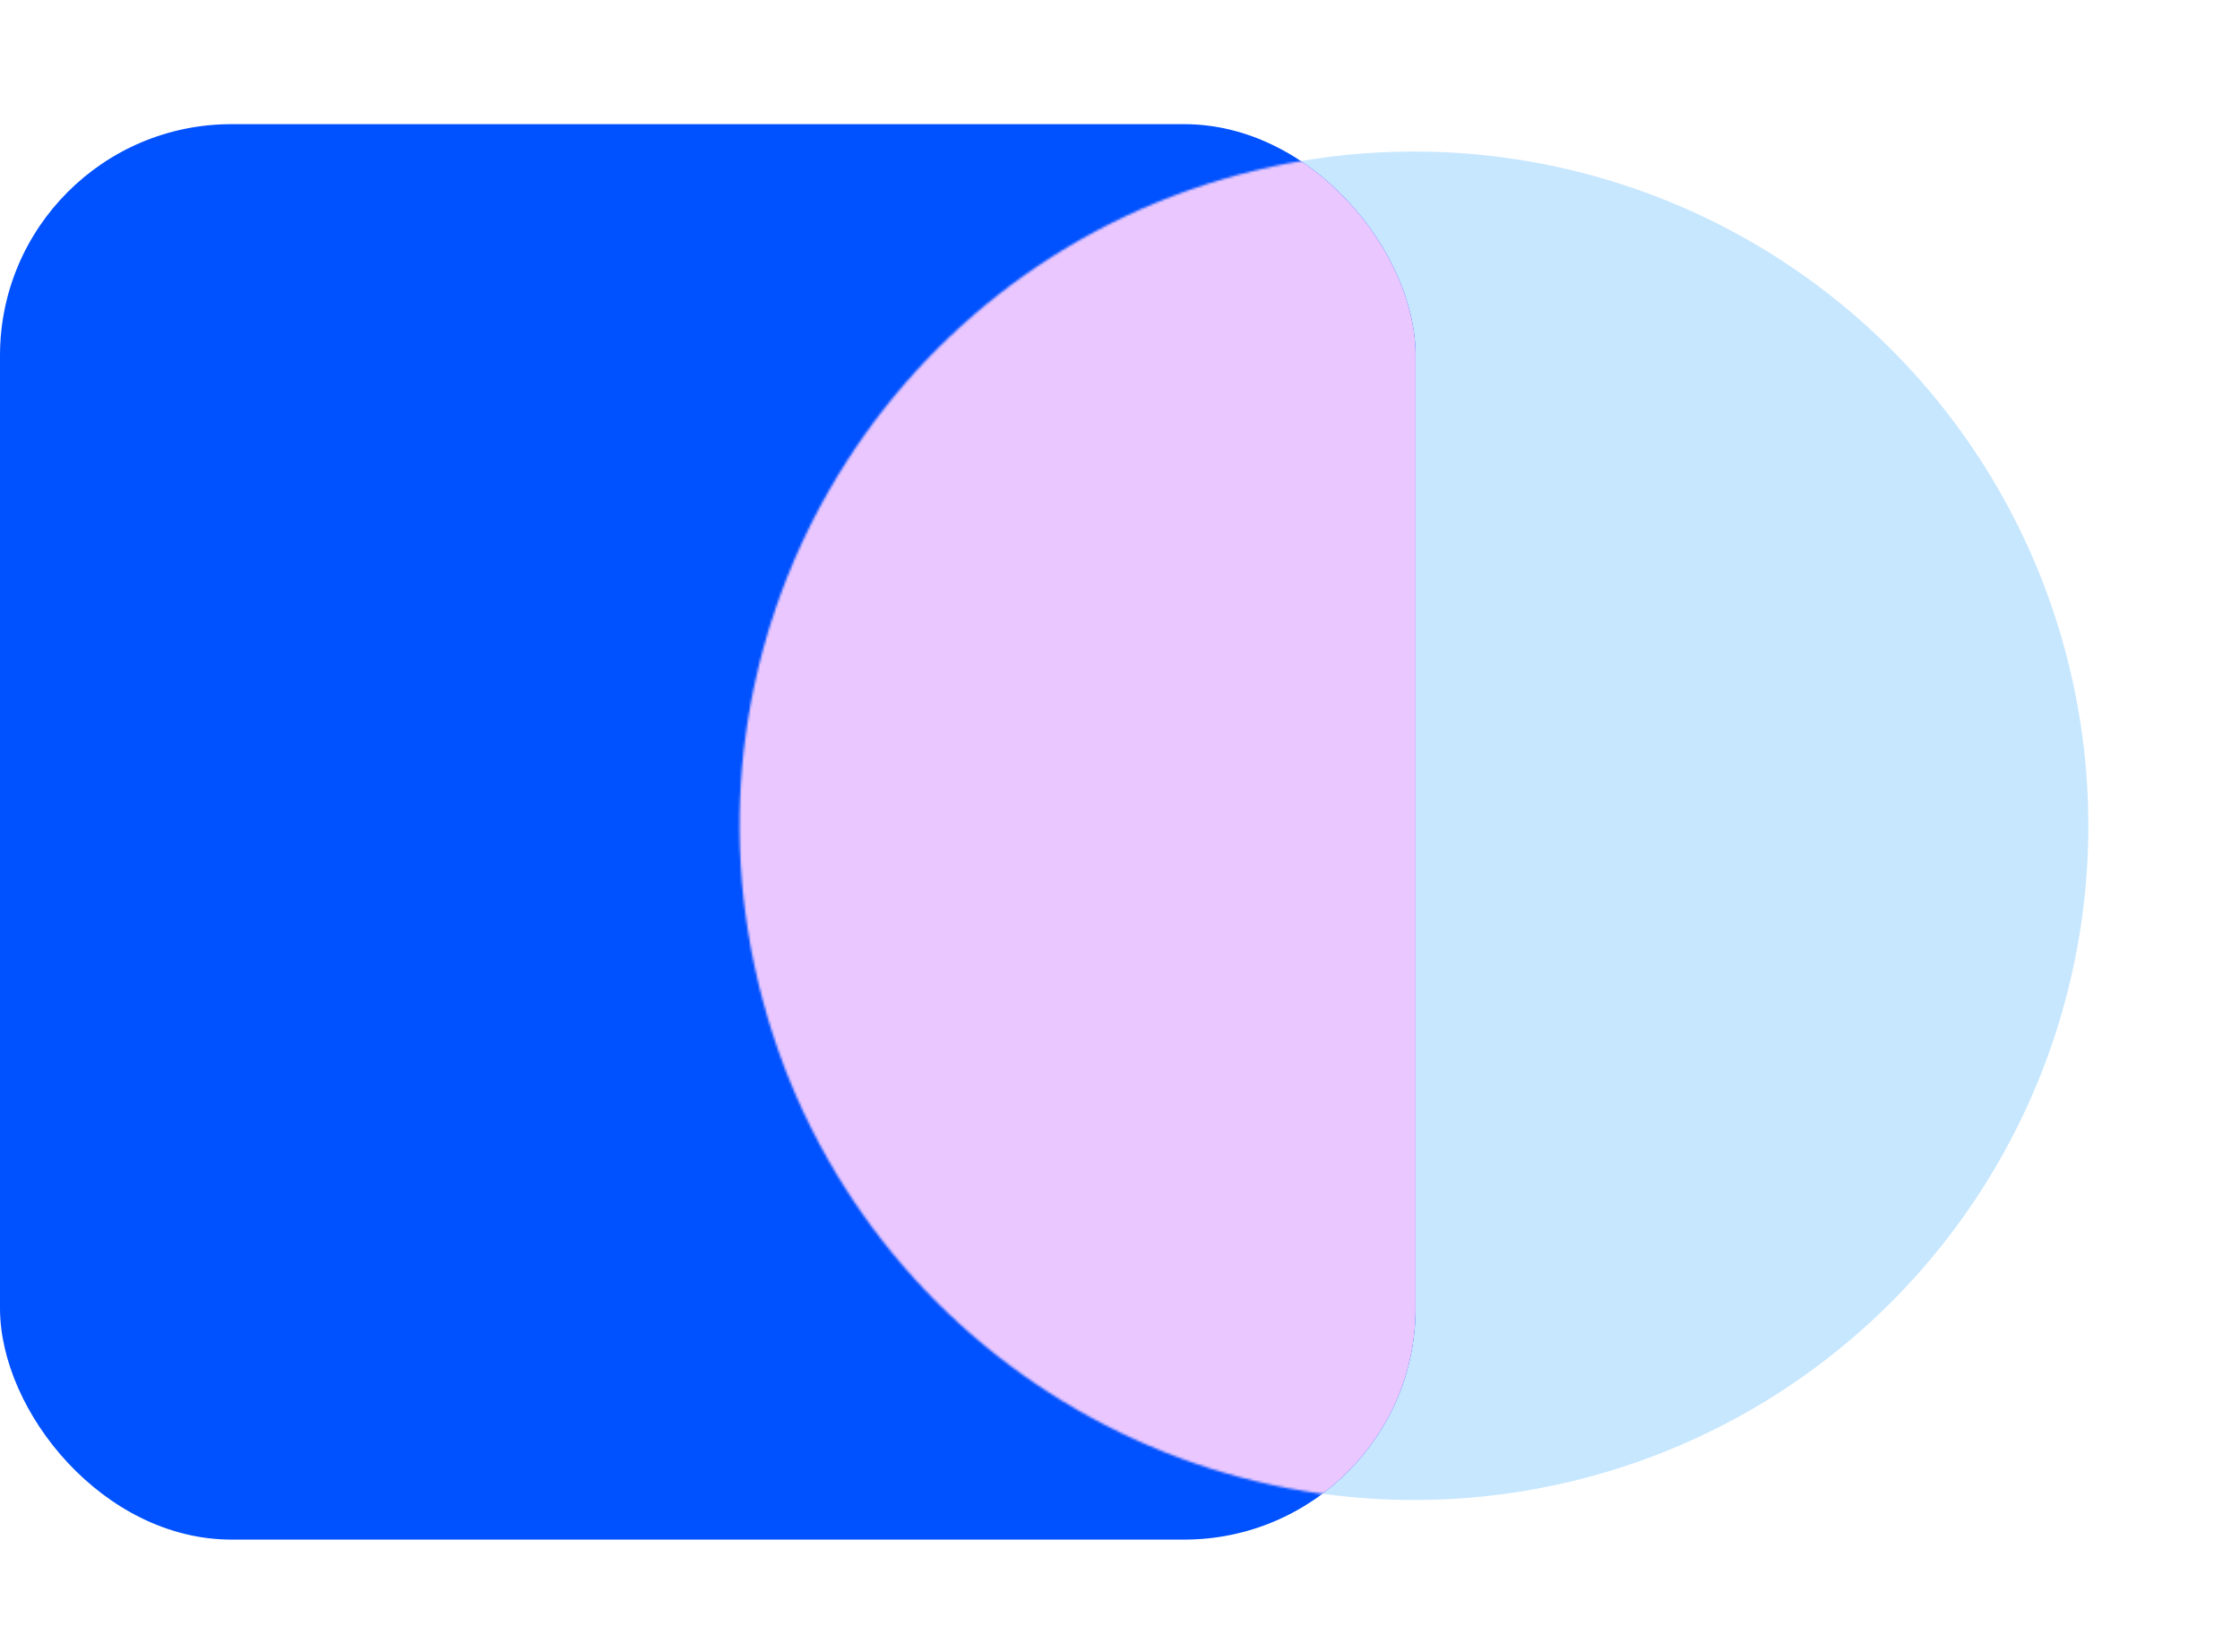 <?xml version="1.0" encoding="UTF-8"?> <svg xmlns="http://www.w3.org/2000/svg" width="968" height="714" viewBox="0 0 968 714" fill="none"> <circle cx="611.064" cy="356.895" r="291.4" transform="rotate(165 611.064 356.895)" fill="#C7E7FF"></circle> <rect y="53.665" width="611.75" height="611.75" rx="100" fill="#0051FF"></rect> <mask id="mask0" mask-type="alpha" maskUnits="userSpaceOnUse" x="254" y="0" width="714" height="714"> <circle cx="611.068" cy="356.89" r="291.4" transform="rotate(165 611.068 356.89)" fill="#C7E7FF"></circle> </mask> <g mask="url(#mask0)"> <rect x="-0.001" y="53.665" width="611.75" height="611.75" rx="100" fill="#EAC7FF"></rect> </g> </svg> 